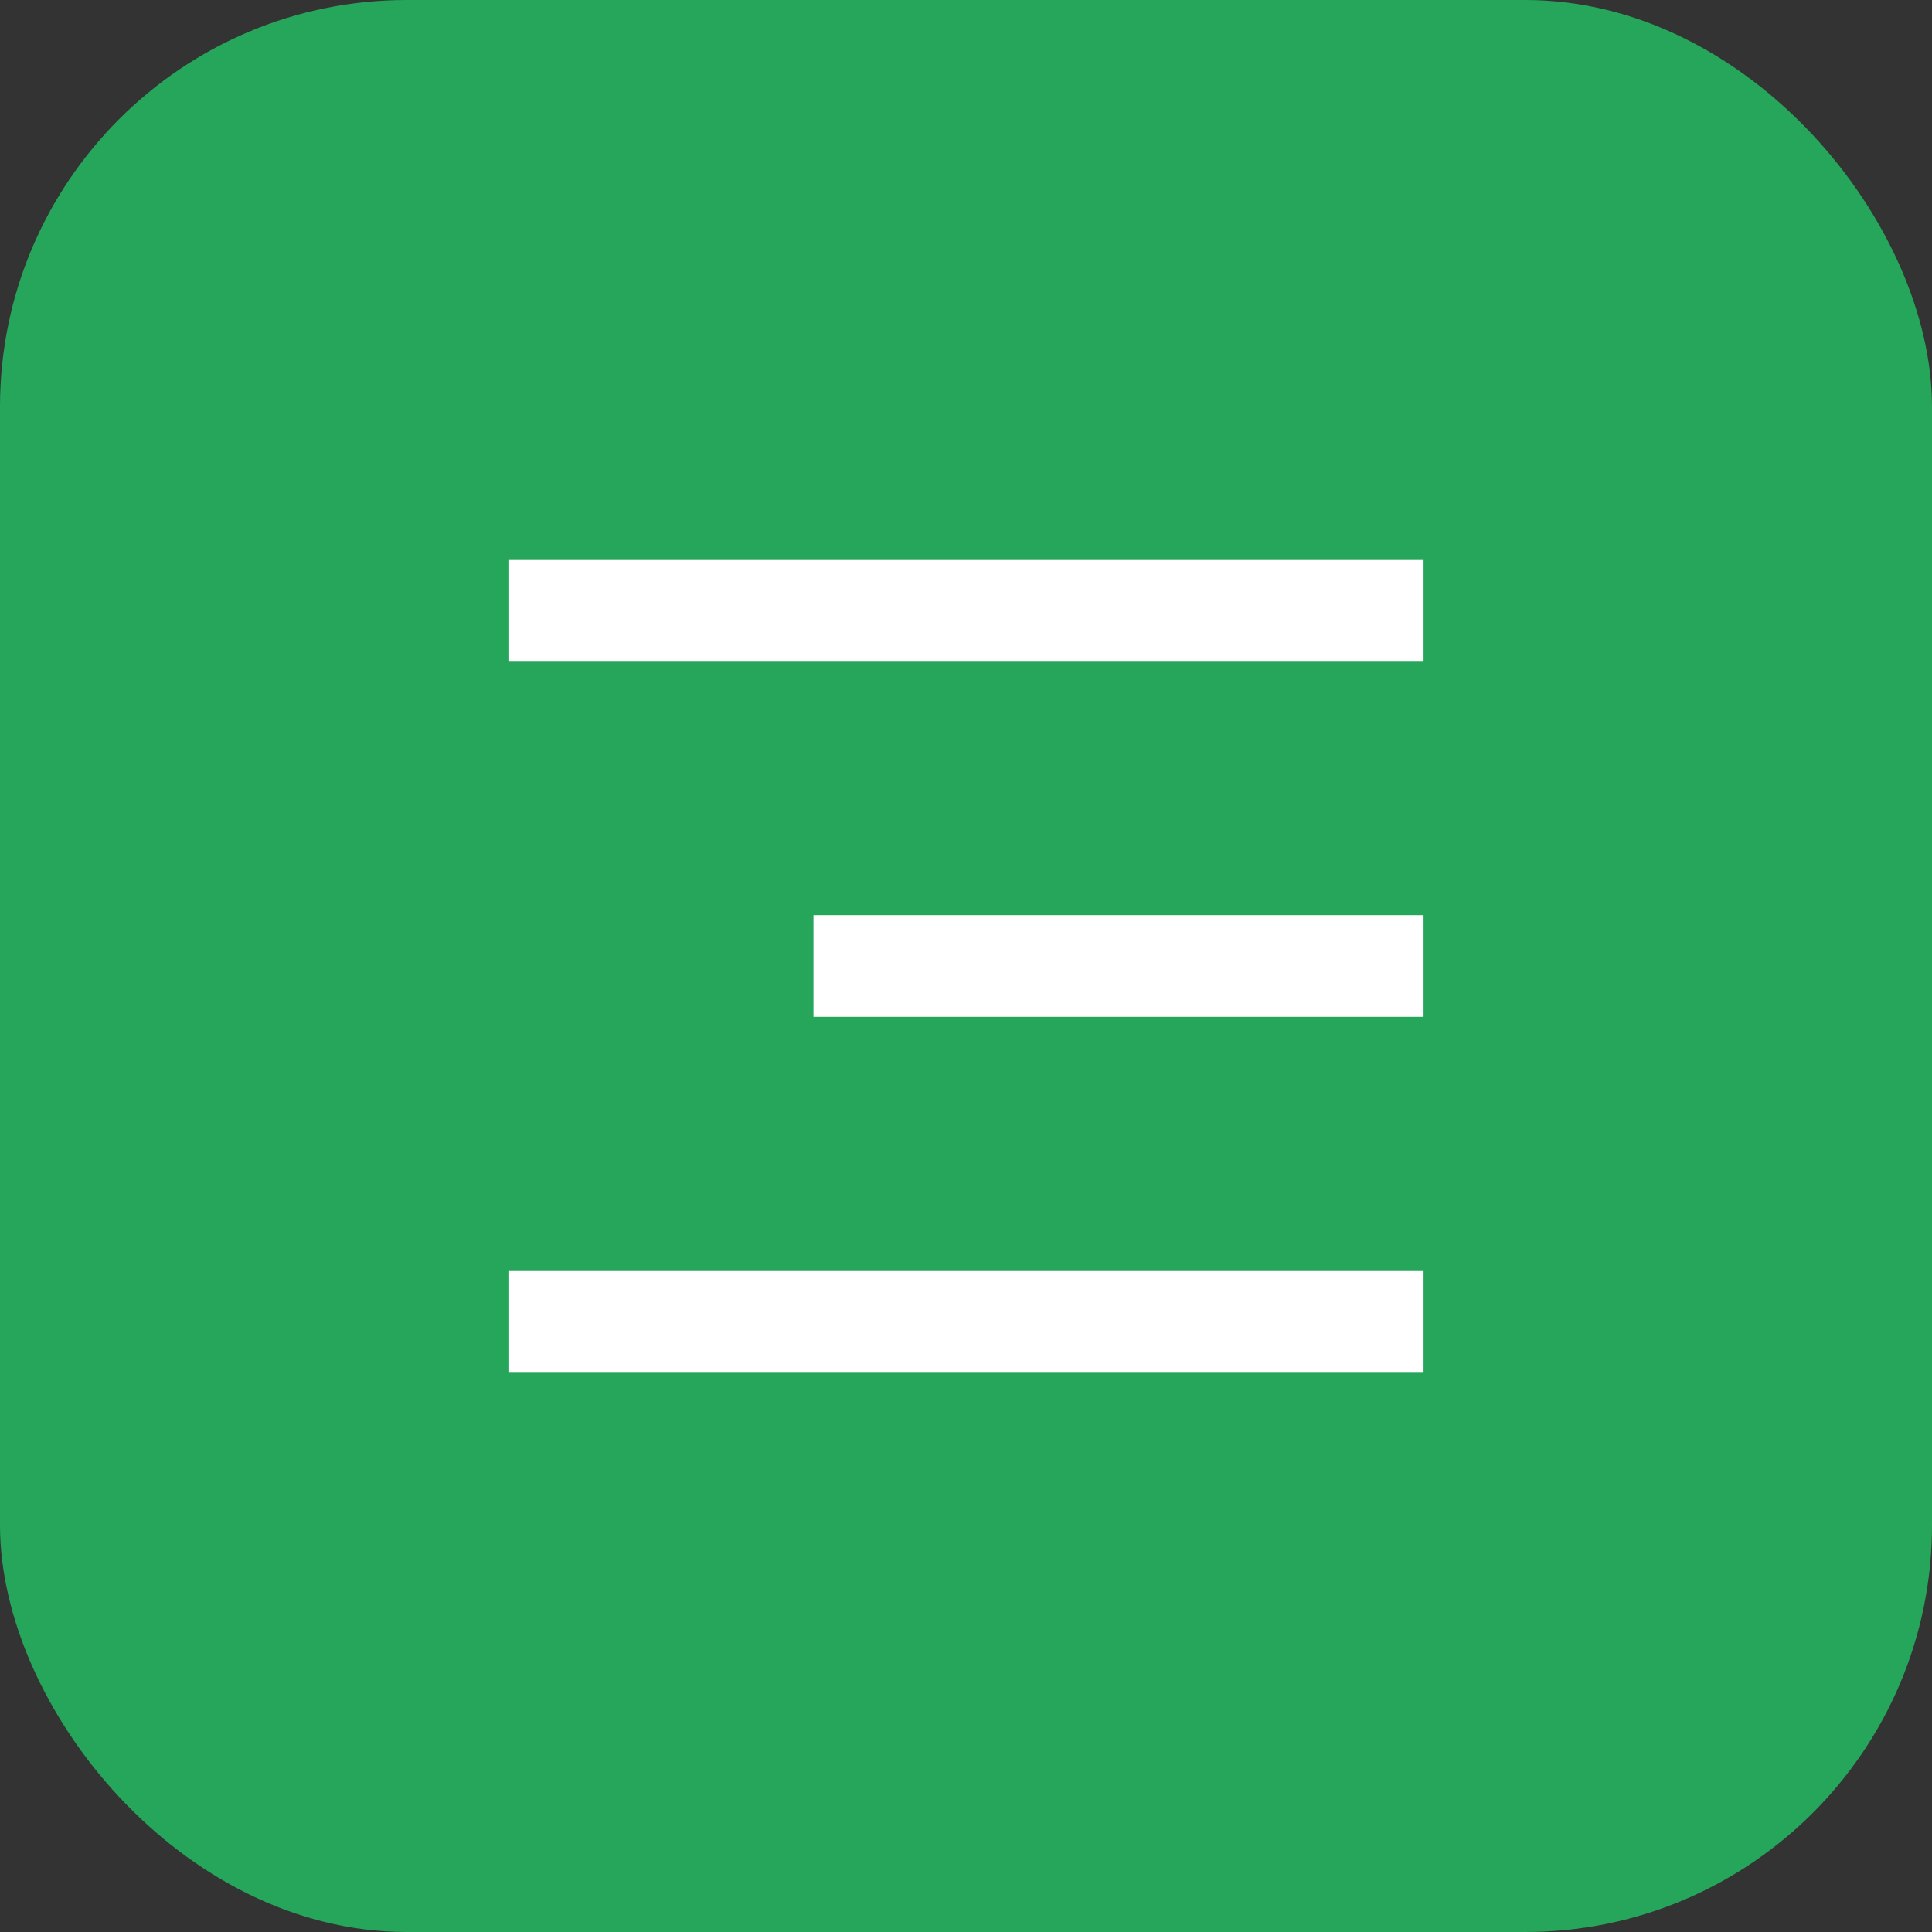 <?xml version="1.0" encoding="UTF-8"?> <svg xmlns="http://www.w3.org/2000/svg" width="38" height="38" viewBox="0 0 38 38" fill="none"><rect x="0" y="0" width="38" height="38" fill="#333333" stroke="none"/><rect width="38" height="38" rx="8" fill="#26A65B"></rect><g clip-path="url(#clip0_2035_2419)"><path d="M10 11H28V13H10V11ZM16 18H28V20H16V18ZM10 25H28V27H10V25Z" fill="white"></path></g><defs><clipPath id="clip0_2035_2419"><rect width="24" height="24" fill="white" transform="translate(7 7)"></rect></clipPath></defs></svg> 